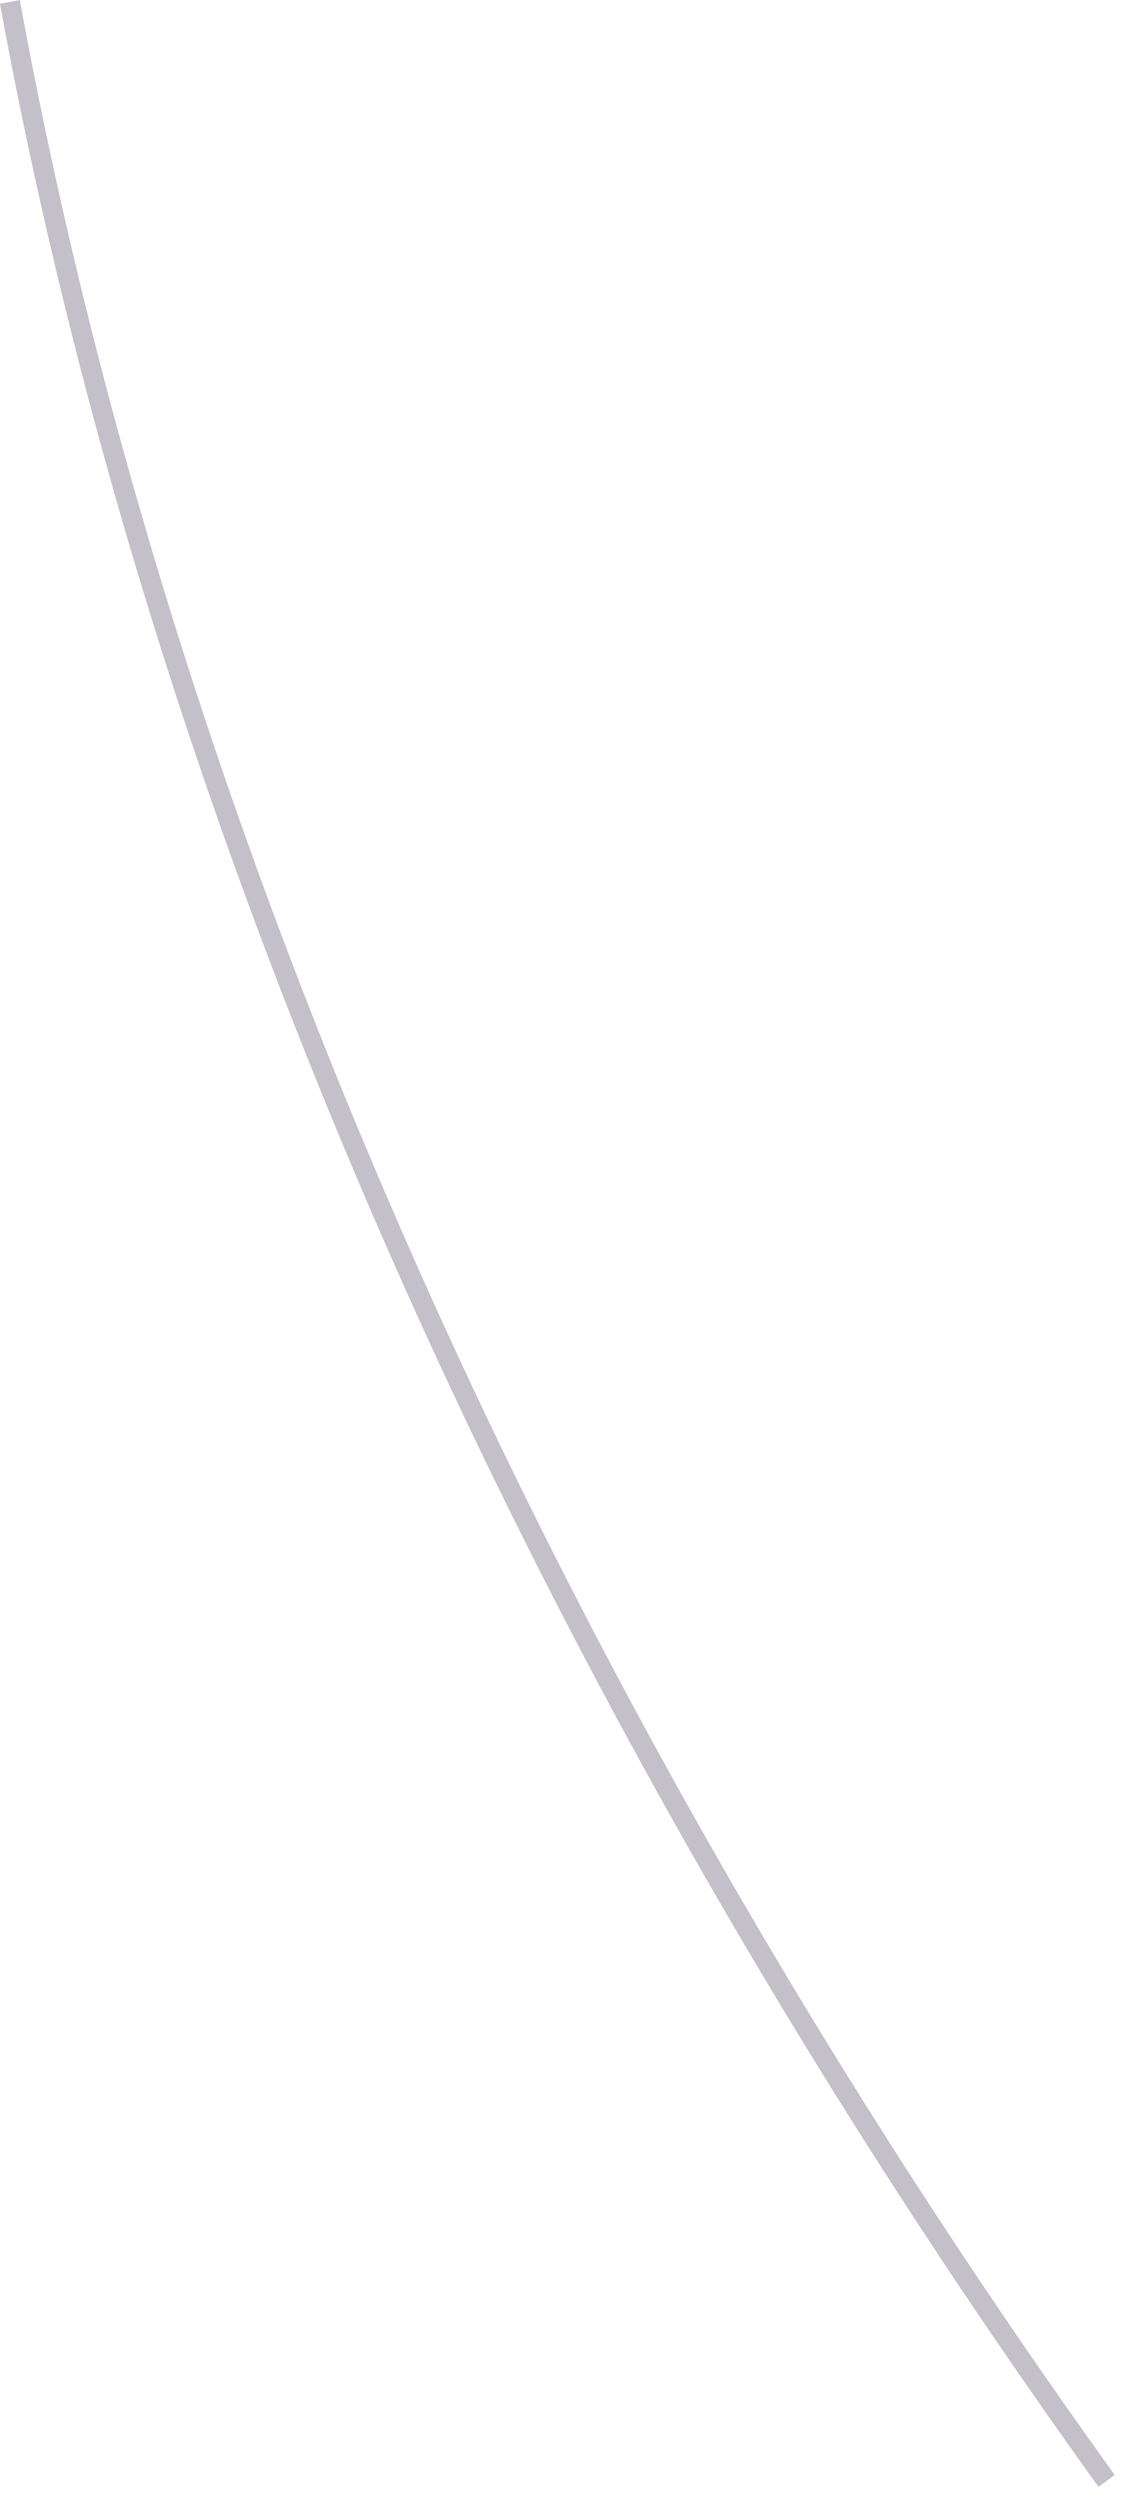<?xml version="1.0" encoding="utf-8"?>
<svg xmlns="http://www.w3.org/2000/svg" fill="none" height="100%" overflow="visible" preserveAspectRatio="none" style="display: block;" viewBox="0 0 61 135" width="100%">
<path d="M59.351 134.293C28.791 91.839 8.269 45.474 0 0.205L1.071 0C9.316 45.125 29.778 91.334 60.23 133.656L59.351 134.293Z" fill="#392C4E" fill-opacity="0.3" id="Vector"/>
</svg>